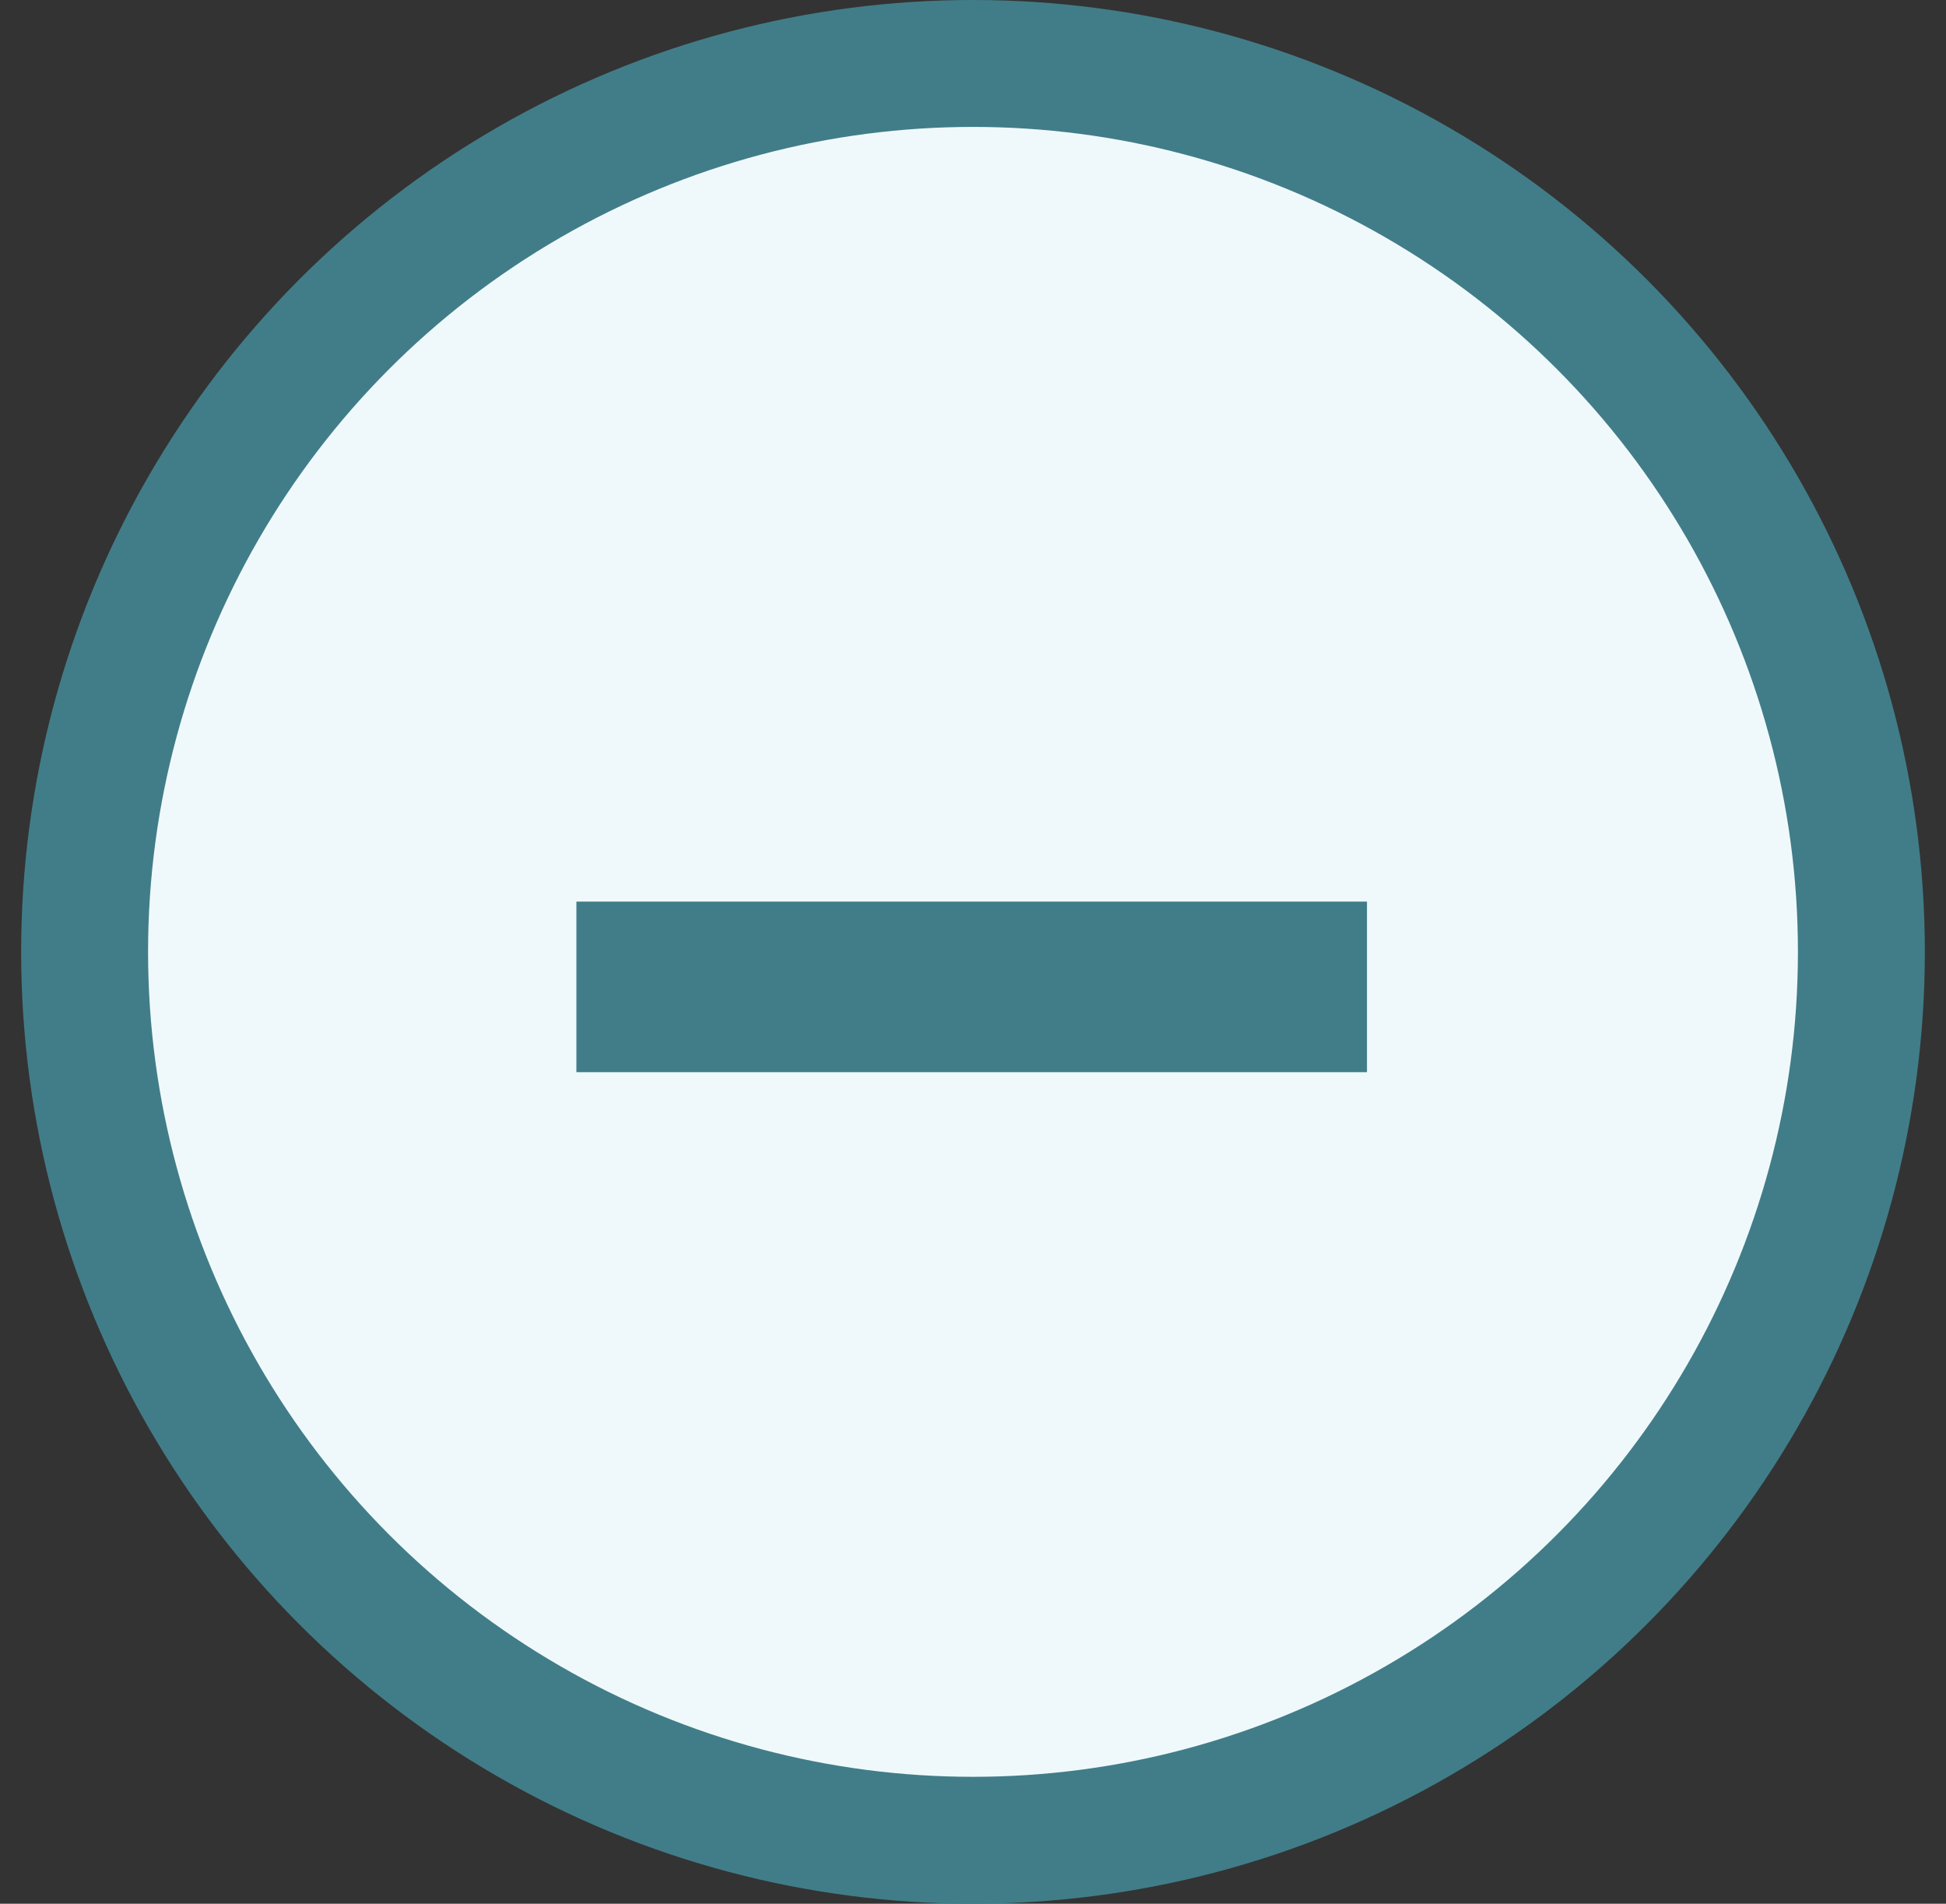 <?xml version="1.0" encoding="UTF-8"?> <svg xmlns="http://www.w3.org/2000/svg" width="46" height="45" viewBox="0 0 46 45" fill="none"><rect x="0" y="0" width="46" height="45" fill="#333333" stroke="none"/> <circle cx="22.5" cy="22.5" r="21" transform="matrix(-1 0 0 1 45.5 0)" fill="#EFF9FB" stroke="#417D88" stroke-width="3"></circle> <g clip-path="url(#clip0_113_696)"> <path d="M13.625 25.344V21.312H32.313V25.344H13.625Z" fill="#417D88"></path> </g> <defs> <clipPath id="clip0_113_696"> <rect width="29.732" height="29.732" fill="white" transform="matrix(-1 0 0 1 37.732 8)"></rect> </clipPath> </defs> </svg> 